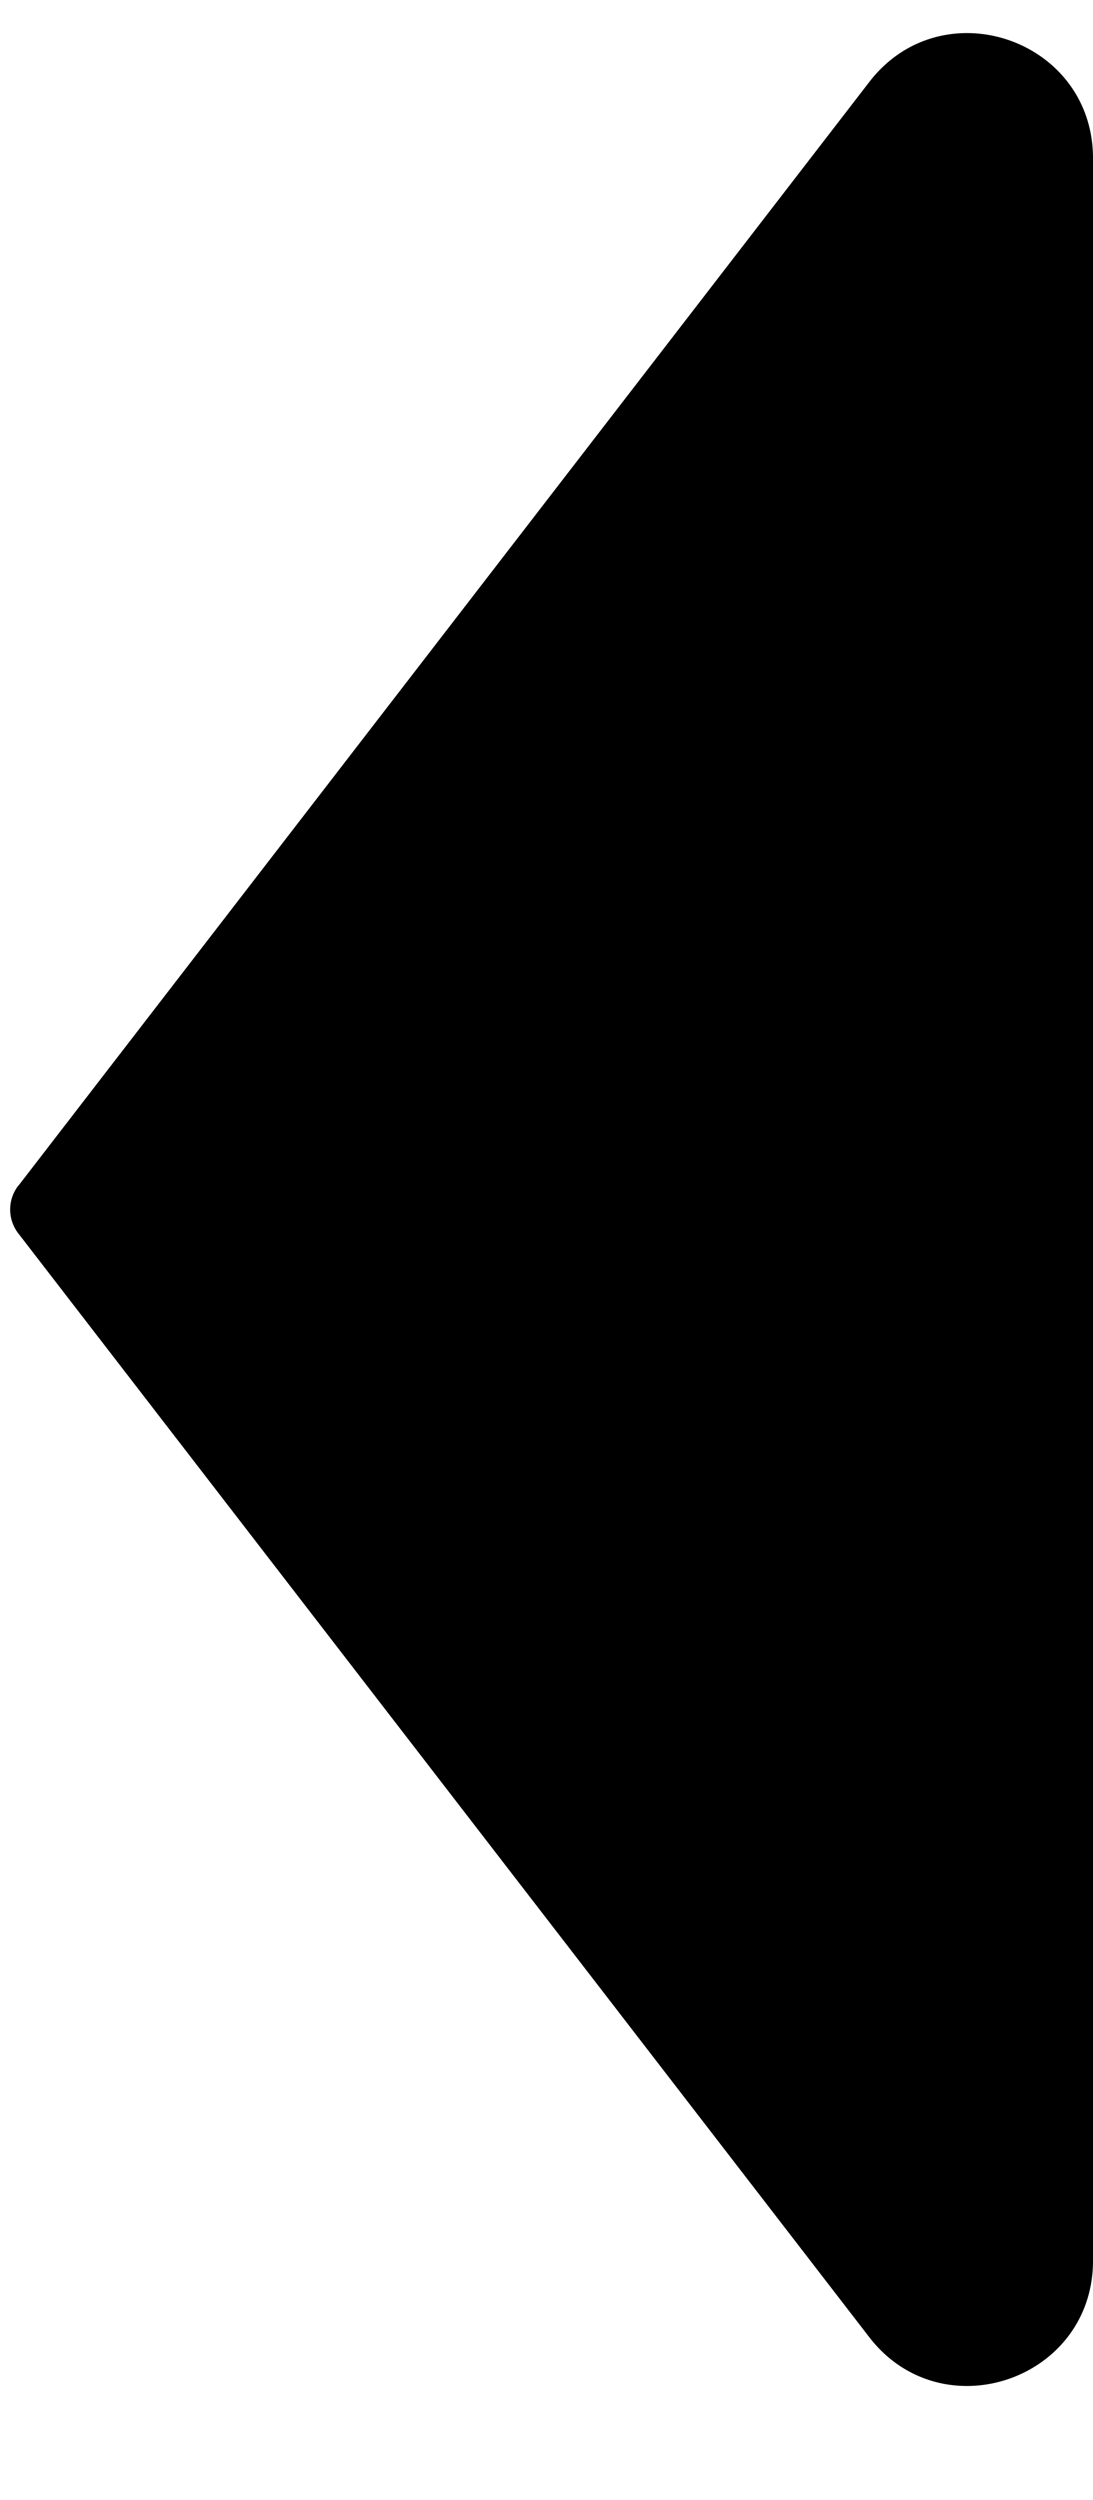 <svg xmlns="http://www.w3.org/2000/svg" width="7" height="16" fill="none"><path fill="#000" d="M.118 7.588 5.567.525C6.033-.08 7 .25 7 1.013v13.455c0 .763-.967 1.093-1.433.489L.117 7.893a.25.25 0 0 1 0-.305"/></svg>